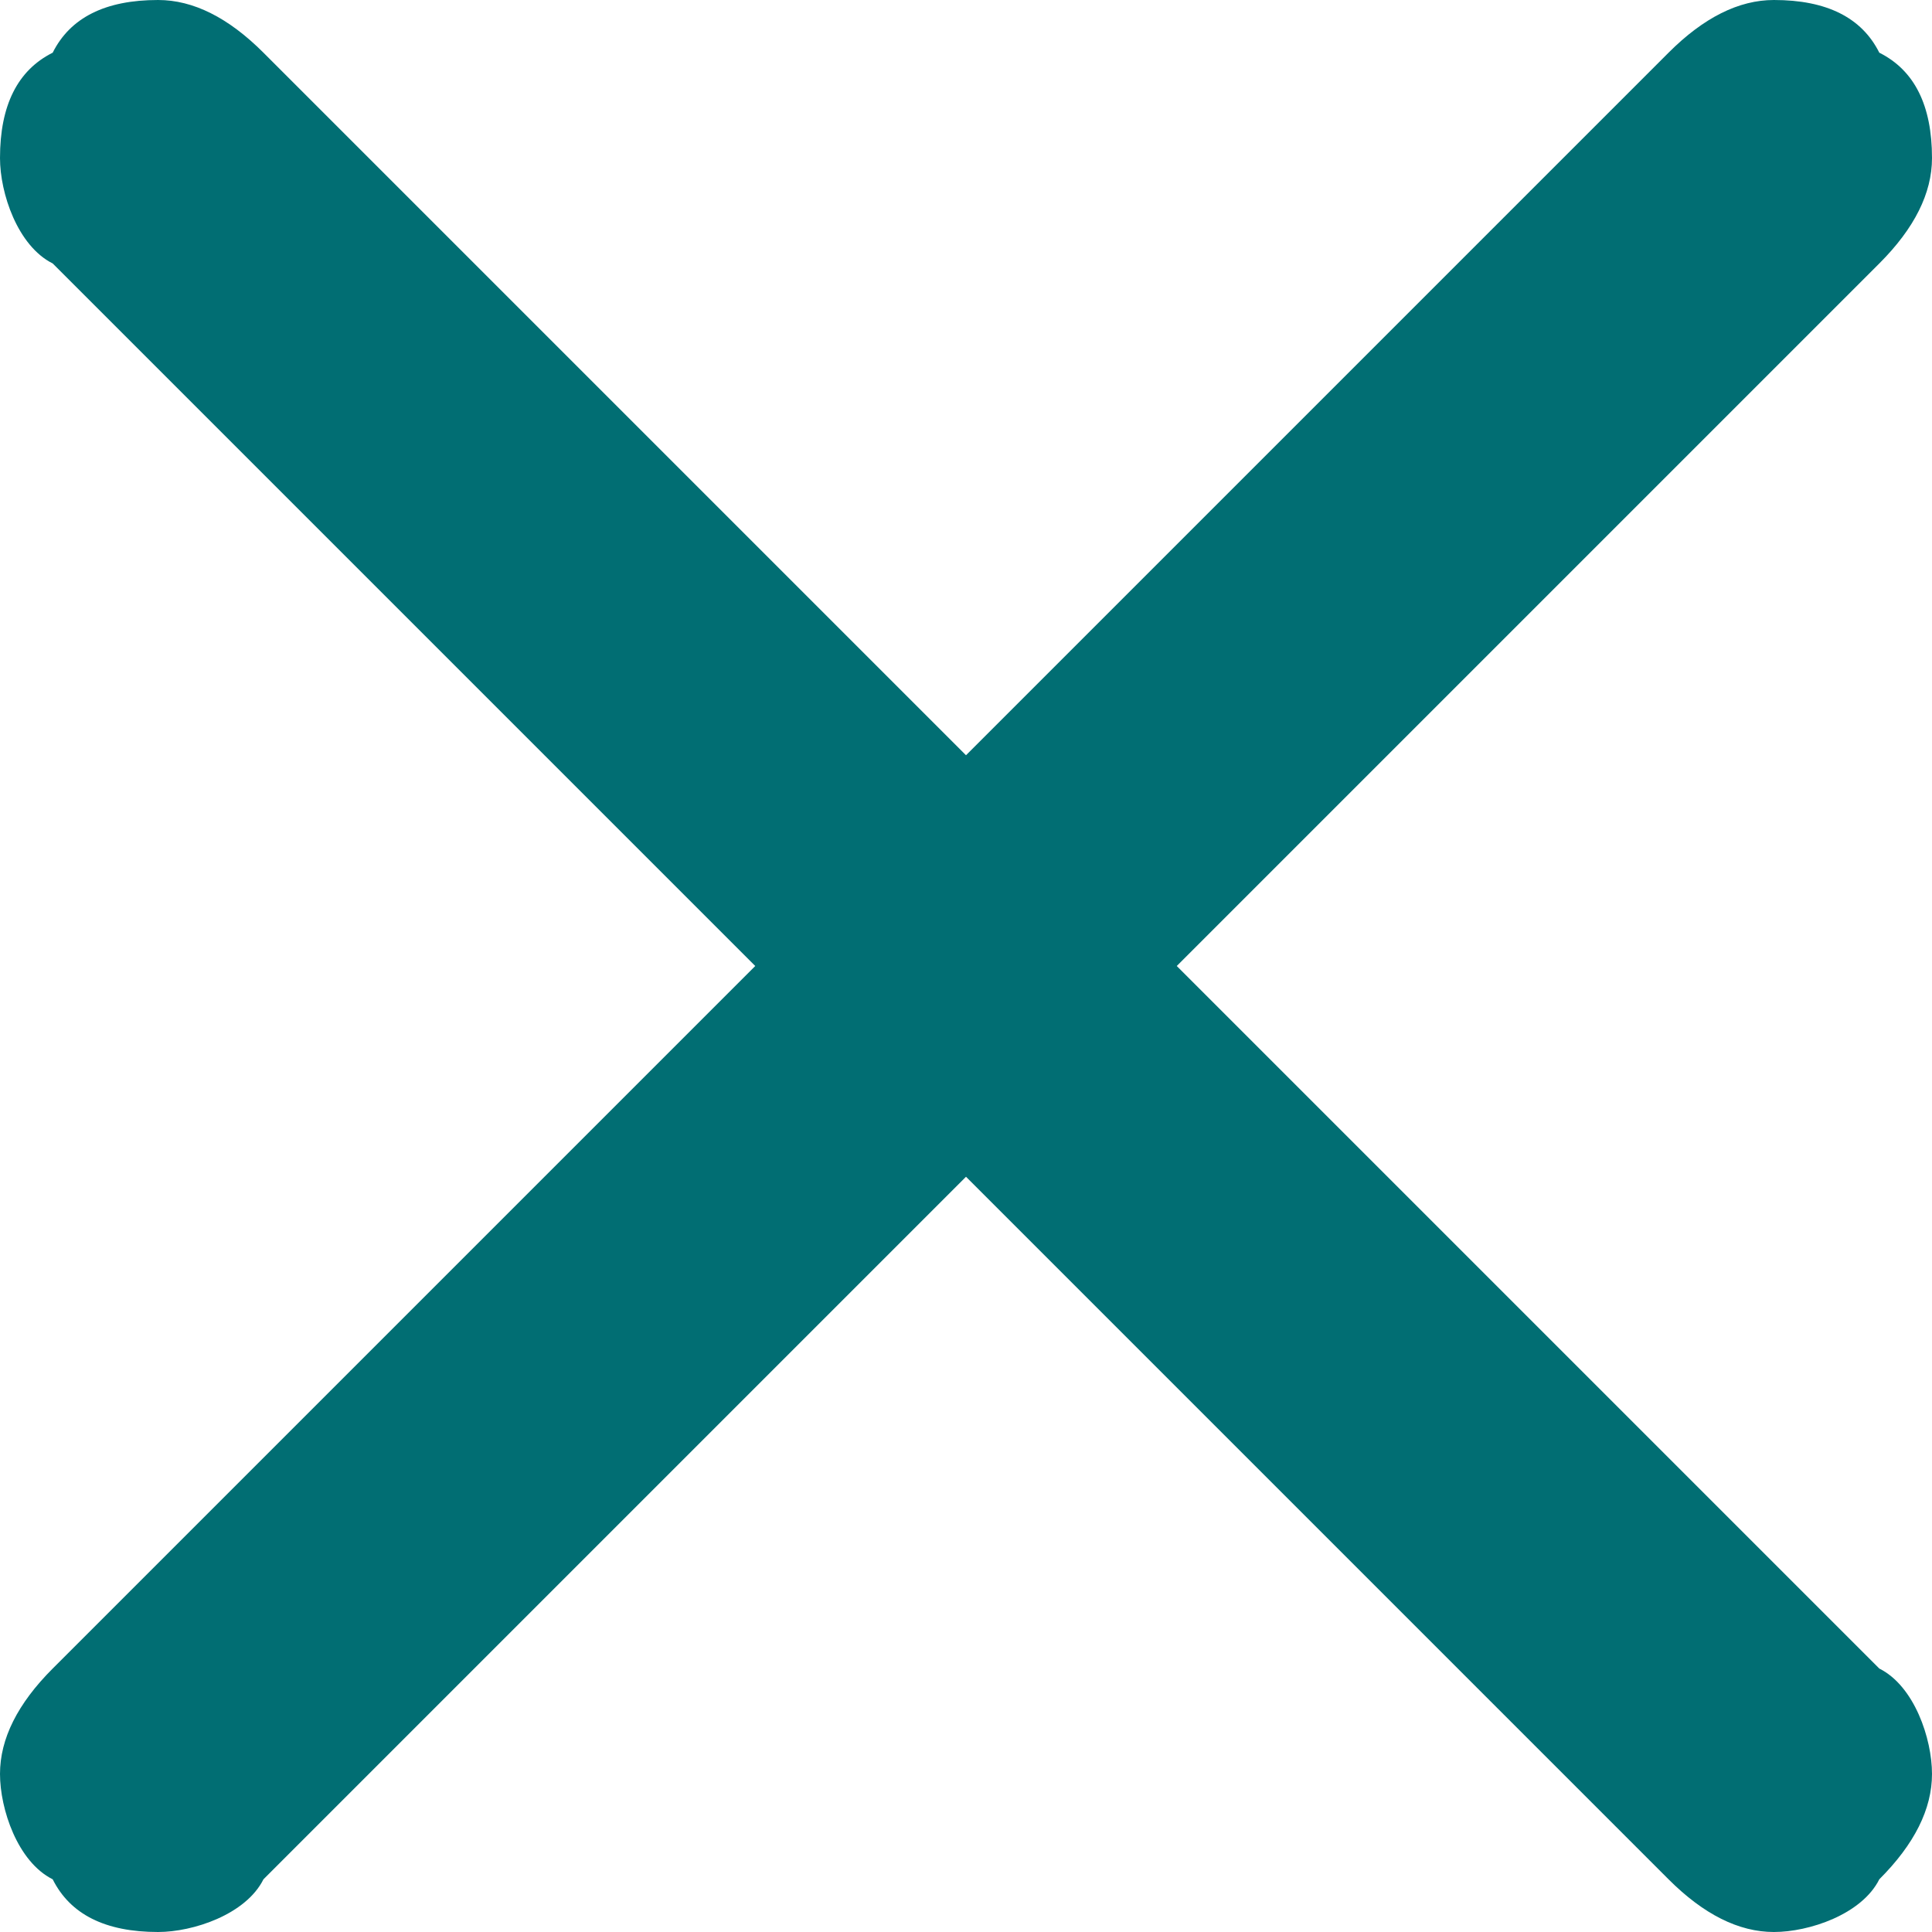 <?xml version="1.0" encoding="utf-8"?>
<!-- Generator: Adobe Illustrator 26.0.0, SVG Export Plug-In . SVG Version: 6.00 Build 0)  -->
<svg version="1.1" id="Camada_1" xmlns="http://www.w3.org/2000/svg" xmlns:xlink="http://www.w3.org/1999/xlink" x="0px" y="0px"
	 viewBox="0 0 11 11" style="enable-background:new 0 0 11 11;" xml:space="preserve">
<style type="text/css">
	.st0{fill:#016E73;}
</style>
<path class="st0" d="M10.7,0.3C10.6,0.1,10.4,0,10.1,0C9.9,0,9.7,0.1,9.5,0.3l-4,4l-4-4C1.3,0.1,1.1,0,0.9,0C0.6,0,0.4,0.1,0.3,0.3
	C0.1,0.4,0,0.6,0,0.9c0,0.2,0.1,0.5,0.3,0.6l4,4l-4,4C0.1,9.7,0,9.9,0,10.1c0,0.2,0.1,0.5,0.3,0.6C0.4,10.9,0.6,11,0.9,11
	c0.2,0,0.5-0.1,0.6-0.3l4-4l4,4c0.2,0.2,0.4,0.3,0.6,0.3c0.2,0,0.5-0.1,0.6-0.3c0.2-0.2,0.3-0.4,0.3-0.6c0-0.2-0.1-0.5-0.3-0.6l-4-4
	l4-4C10.9,1.3,11,1.1,11,0.9C11,0.6,10.9,0.4,10.7,0.3z"/>
</svg>
